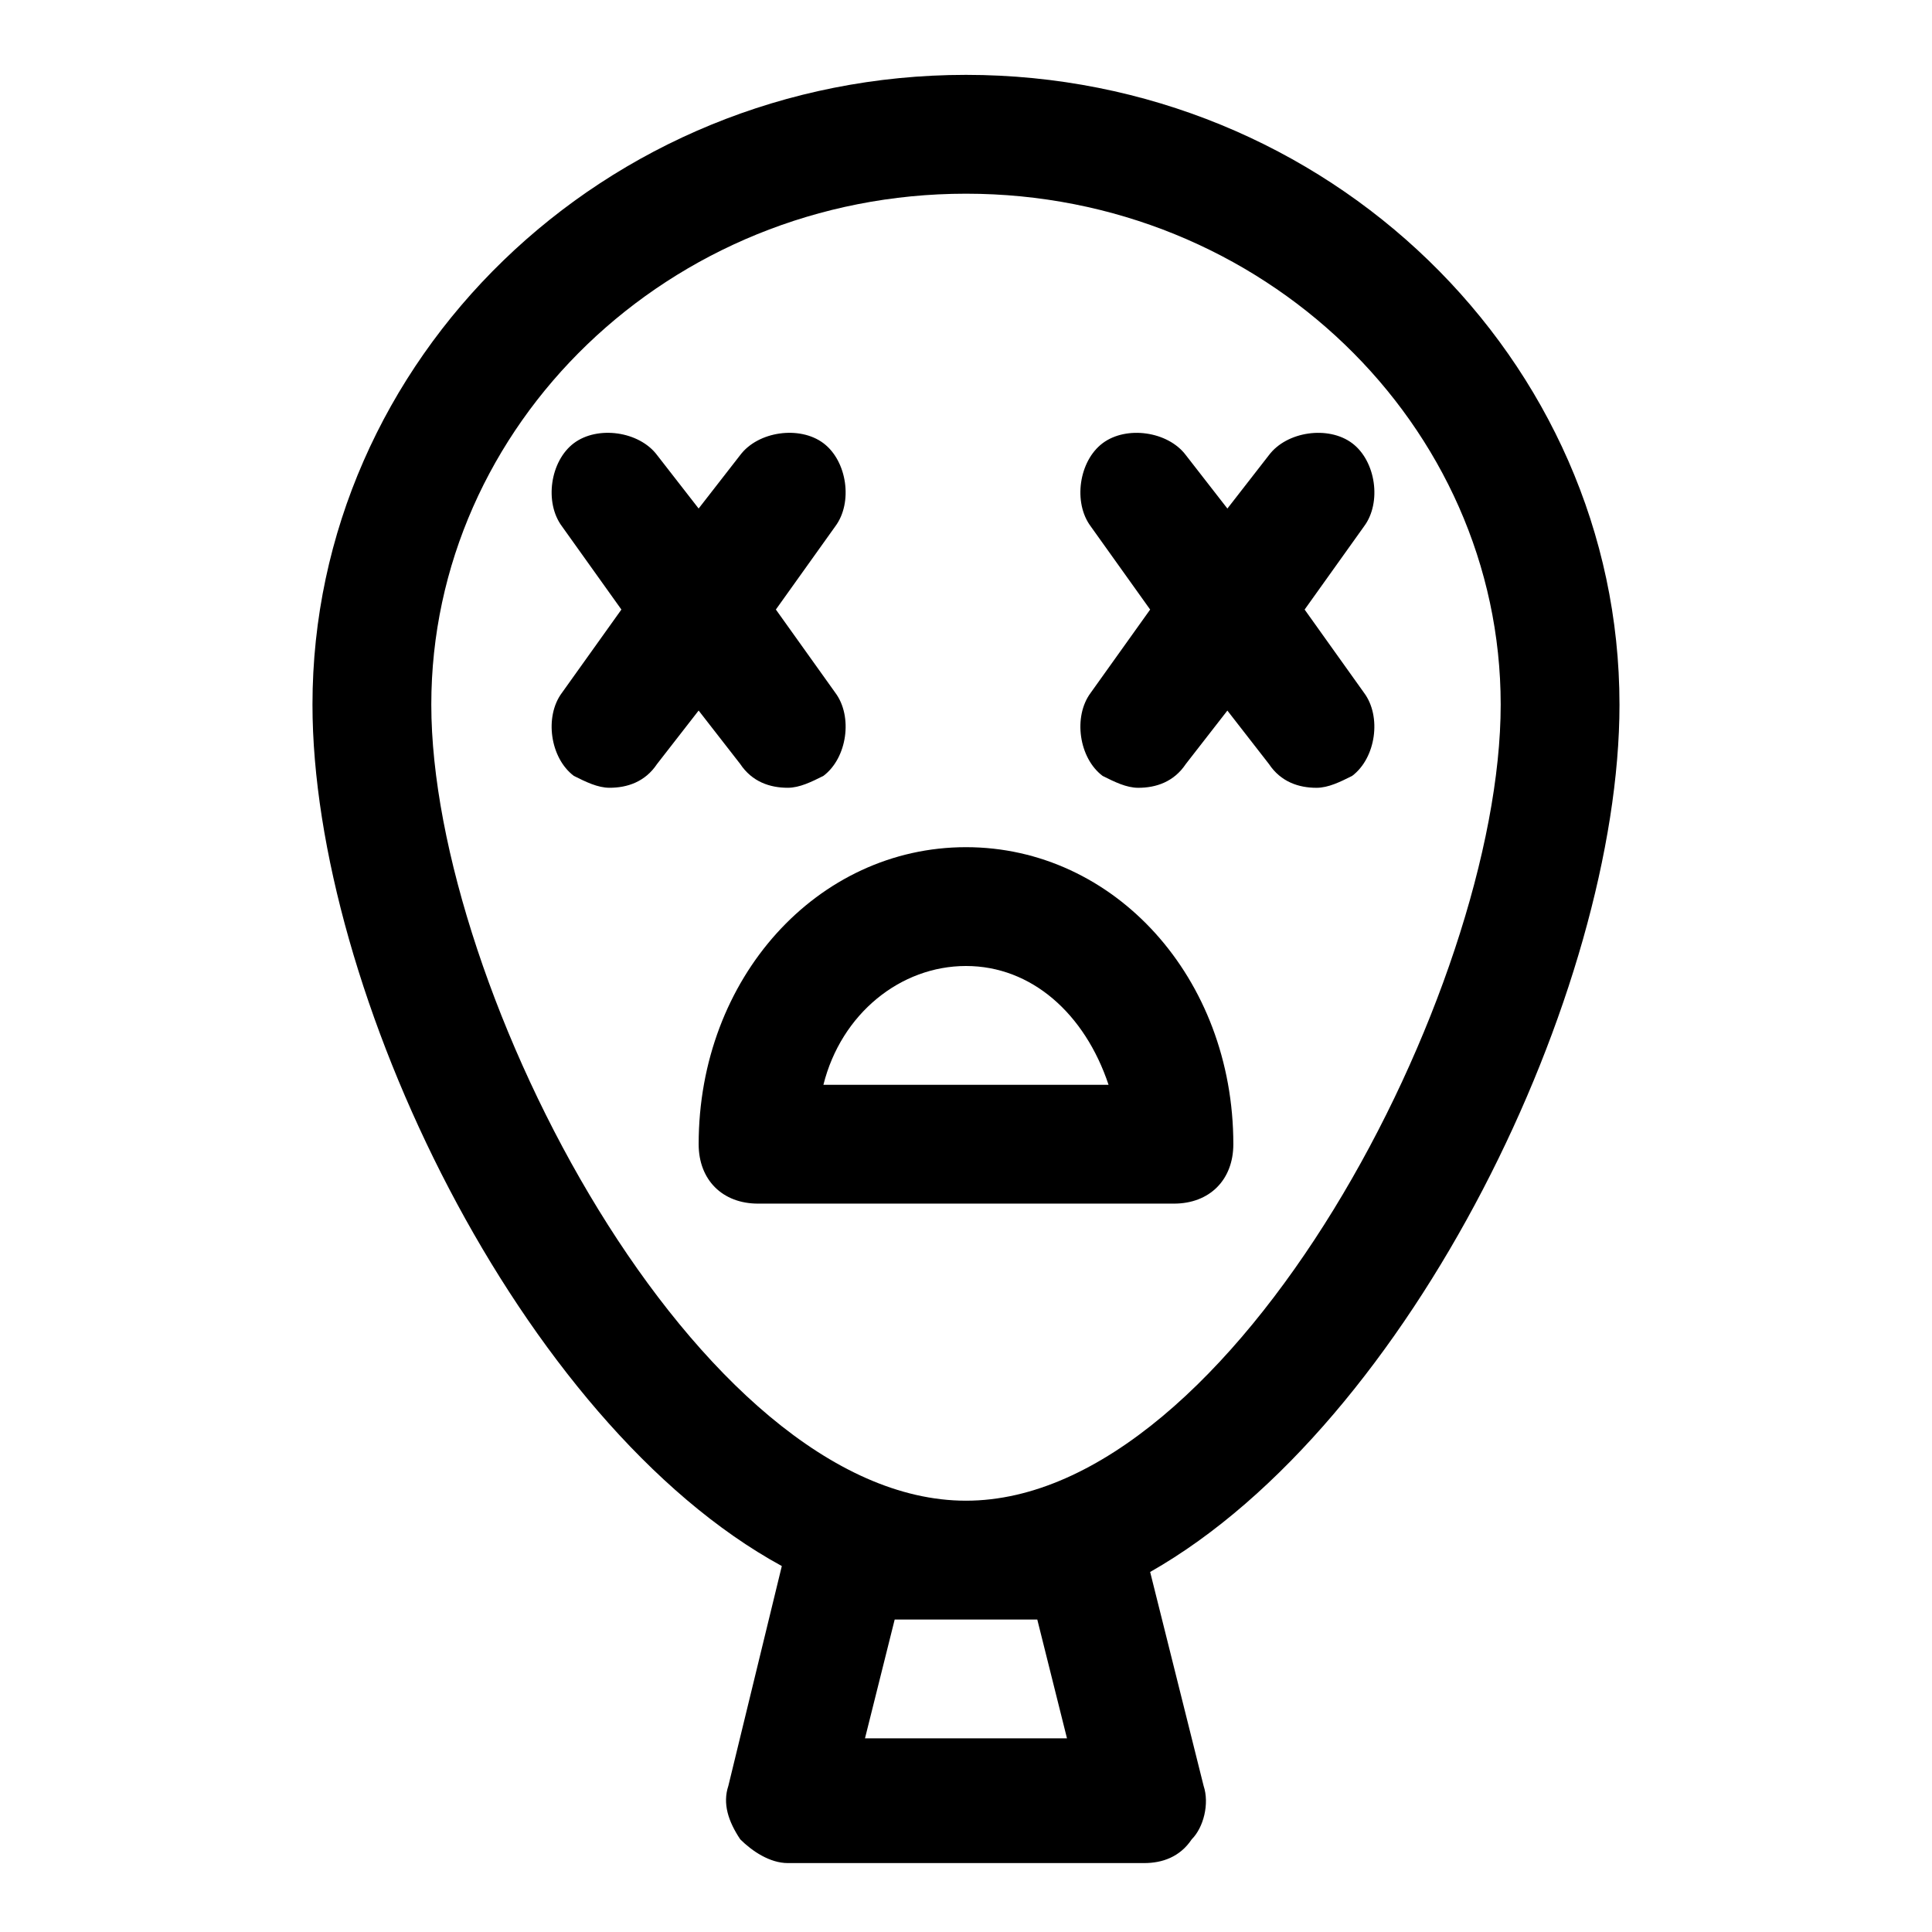 <?xml version="1.0" encoding="UTF-8"?>
<!-- Uploaded to: SVG Repo, www.svgrepo.com, Generator: SVG Repo Mixer Tools -->
<svg fill="#000000" width="800px" height="800px" version="1.1" viewBox="144 144 512 512" xmlns="http://www.w3.org/2000/svg">
 <g>
  <path d="m573.18 330.73c0-91.316-77.145-166.89-173.18-166.89s-173.19 75.574-173.19 166.89c0 75.57 55.105 190.5 124.38 228.29l-14.168 58.25c-1.574 4.723 0 9.445 3.148 14.168 3.148 3.148 7.871 6.297 12.594 6.297h94.465c4.723 0 9.445-1.574 12.594-6.297 3.148-3.148 4.723-9.445 3.148-14.168l-14.168-56.68c69.273-39.359 124.38-154.29 124.38-229.86zm-154.29 242.46 7.871 31.488h-53.531l7.871-31.488zm-18.891-31.488c-70.848 0-141.7-135.4-141.7-210.97-0.004-74 62.973-135.4 141.7-135.4 78.719 0 141.7 61.402 141.7 135.4 0 75.574-70.848 210.97-141.7 210.97z"/>
  <path d="m400 368.51c-39.359 0-70.848 34.637-70.848 78.719 0 9.445 6.297 15.742 15.742 15.742h110.21c9.445 0 15.742-6.297 15.742-15.742 0.004-44.082-31.484-78.719-70.844-78.719zm-37.789 62.977c4.723-18.895 20.469-31.488 37.785-31.488 17.32 0 31.488 12.594 37.785 31.488z"/>
  <path d="m489.74 305.54 15.742-22.043c4.723-6.297 3.148-17.32-3.148-22.043-6.297-4.723-17.32-3.148-22.043 3.148l-11.02 14.168-11.02-14.168c-4.723-6.297-15.742-7.871-22.043-3.148-6.297 4.723-7.871 15.742-3.148 22.043l15.742 22.043-15.742 22.043c-4.723 6.297-3.148 17.32 3.148 22.043 3.148 1.574 6.297 3.148 9.445 3.148 4.723 0 9.445-1.574 12.594-6.297l11.02-14.168 11.02 14.168c3.148 4.723 7.871 6.297 12.594 6.297 3.148 0 6.297-1.574 9.445-3.148 6.297-4.723 7.871-15.742 3.148-22.043z"/>
  <path d="m340.17 346.47c3.148 4.723 7.871 6.297 12.594 6.297 3.148 0 6.297-1.574 9.445-3.148 6.297-4.723 7.871-15.742 3.148-22.043l-15.742-22.043 15.742-22.043c4.723-6.297 3.148-17.32-3.148-22.043-6.297-4.723-17.32-3.148-22.043 3.148l-11.02 14.168-11.02-14.168c-4.723-6.297-15.742-7.871-22.043-3.148-6.297 4.731-7.871 15.75-3.148 22.047l15.742 22.043-15.742 22.043c-4.723 6.297-3.148 17.32 3.148 22.043 3.152 1.57 6.301 3.144 9.449 3.144 4.723 0 9.445-1.574 12.594-6.297l11.02-14.168z"/>
 </g>
</svg>